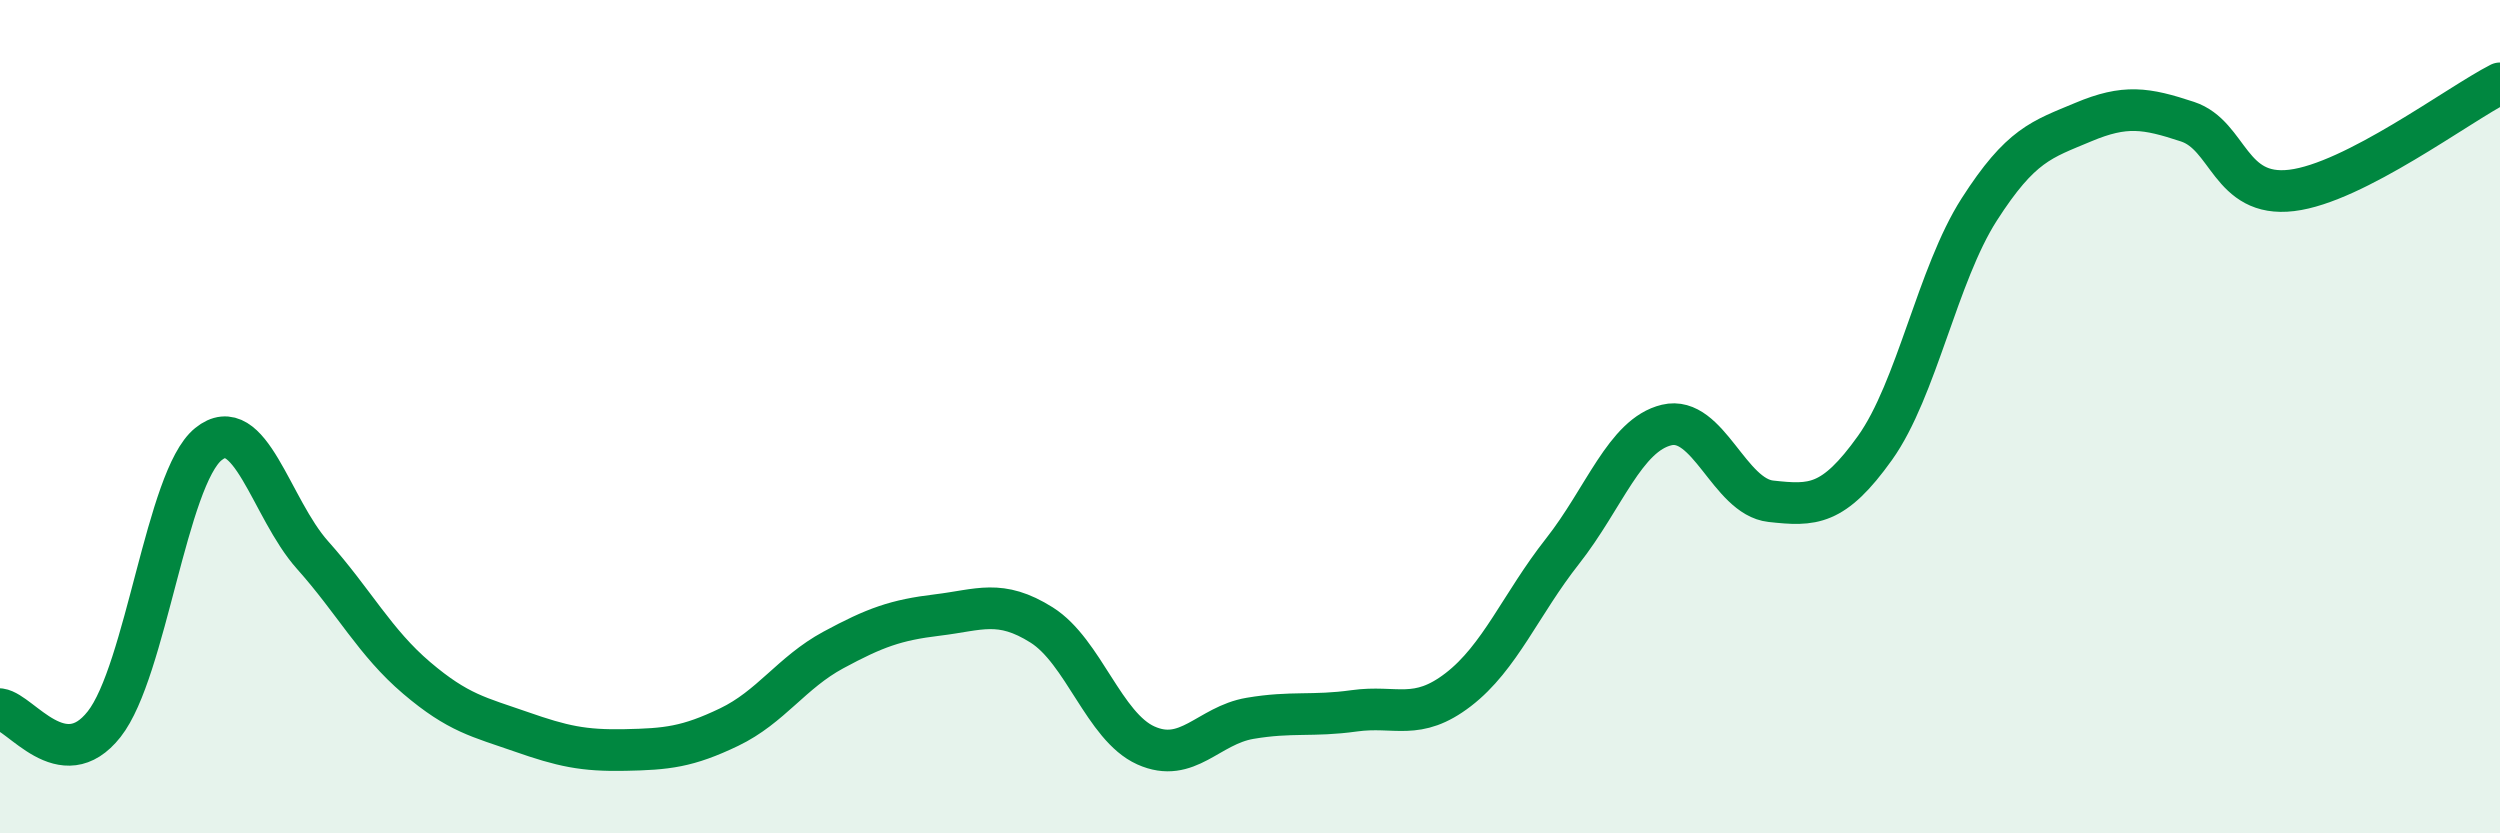 
    <svg width="60" height="20" viewBox="0 0 60 20" xmlns="http://www.w3.org/2000/svg">
      <path
        d="M 0,17.02 C 0.5,17.09 1.5,18.65 2.5,17.38 C 3.5,16.11 4,11.47 5,10.66 C 6,9.85 6.5,12.2 7.5,13.32 C 8.5,14.44 9,15.42 10,16.27 C 11,17.12 11.5,17.21 12.5,17.56 C 13.5,17.91 14,18.02 15,18 C 16,17.98 16.5,17.93 17.5,17.45 C 18.5,16.97 19,16.14 20,15.6 C 21,15.06 21.5,14.88 22.5,14.76 C 23.5,14.64 24,14.37 25,15 C 26,15.63 26.5,17.44 27.5,17.89 C 28.5,18.34 29,17.41 30,17.24 C 31,17.07 31.5,17.2 32.5,17.06 C 33.5,16.92 34,17.32 35,16.55 C 36,15.78 36.5,14.5 37.5,13.23 C 38.5,11.96 39,10.44 40,10.2 C 41,9.96 41.5,11.92 42.5,12.03 C 43.5,12.14 44,12.15 45,10.75 C 46,9.35 46.5,6.59 47.5,5.03 C 48.5,3.47 49,3.35 50,2.93 C 51,2.51 51.5,2.59 52.5,2.92 C 53.5,3.25 53.5,4.75 55,4.57 C 56.5,4.39 59,2.51 60,2L60 20L0 20Z"
        fill="#008740"
        opacity="0.1"
        stroke-linecap="round"
        stroke-linejoin="round"
      />
      <path
        d="M 0,17.02 C 0.5,17.09 1.5,18.65 2.5,17.38 C 3.5,16.11 4,11.47 5,10.66 C 6,9.85 6.5,12.2 7.5,13.32 C 8.5,14.44 9,15.42 10,16.27 C 11,17.12 11.5,17.21 12.5,17.56 C 13.5,17.91 14,18.02 15,18 C 16,17.98 16.5,17.93 17.5,17.45 C 18.5,16.97 19,16.14 20,15.6 C 21,15.06 21.5,14.88 22.5,14.76 C 23.5,14.64 24,14.37 25,15 C 26,15.63 26.5,17.44 27.5,17.89 C 28.5,18.34 29,17.41 30,17.24 C 31,17.07 31.5,17.2 32.5,17.06 C 33.5,16.92 34,17.32 35,16.55 C 36,15.78 36.5,14.5 37.5,13.23 C 38.5,11.96 39,10.44 40,10.2 C 41,9.96 41.5,11.92 42.5,12.03 C 43.5,12.14 44,12.15 45,10.75 C 46,9.35 46.5,6.59 47.5,5.03 C 48.5,3.47 49,3.35 50,2.93 C 51,2.51 51.5,2.59 52.5,2.92 C 53.5,3.25 53.5,4.75 55,4.57 C 56.5,4.39 59,2.51 60,2"
        stroke="#008740"
        stroke-width="1"
        fill="none"
        stroke-linecap="round"
        stroke-linejoin="round"
      />
    </svg>
  